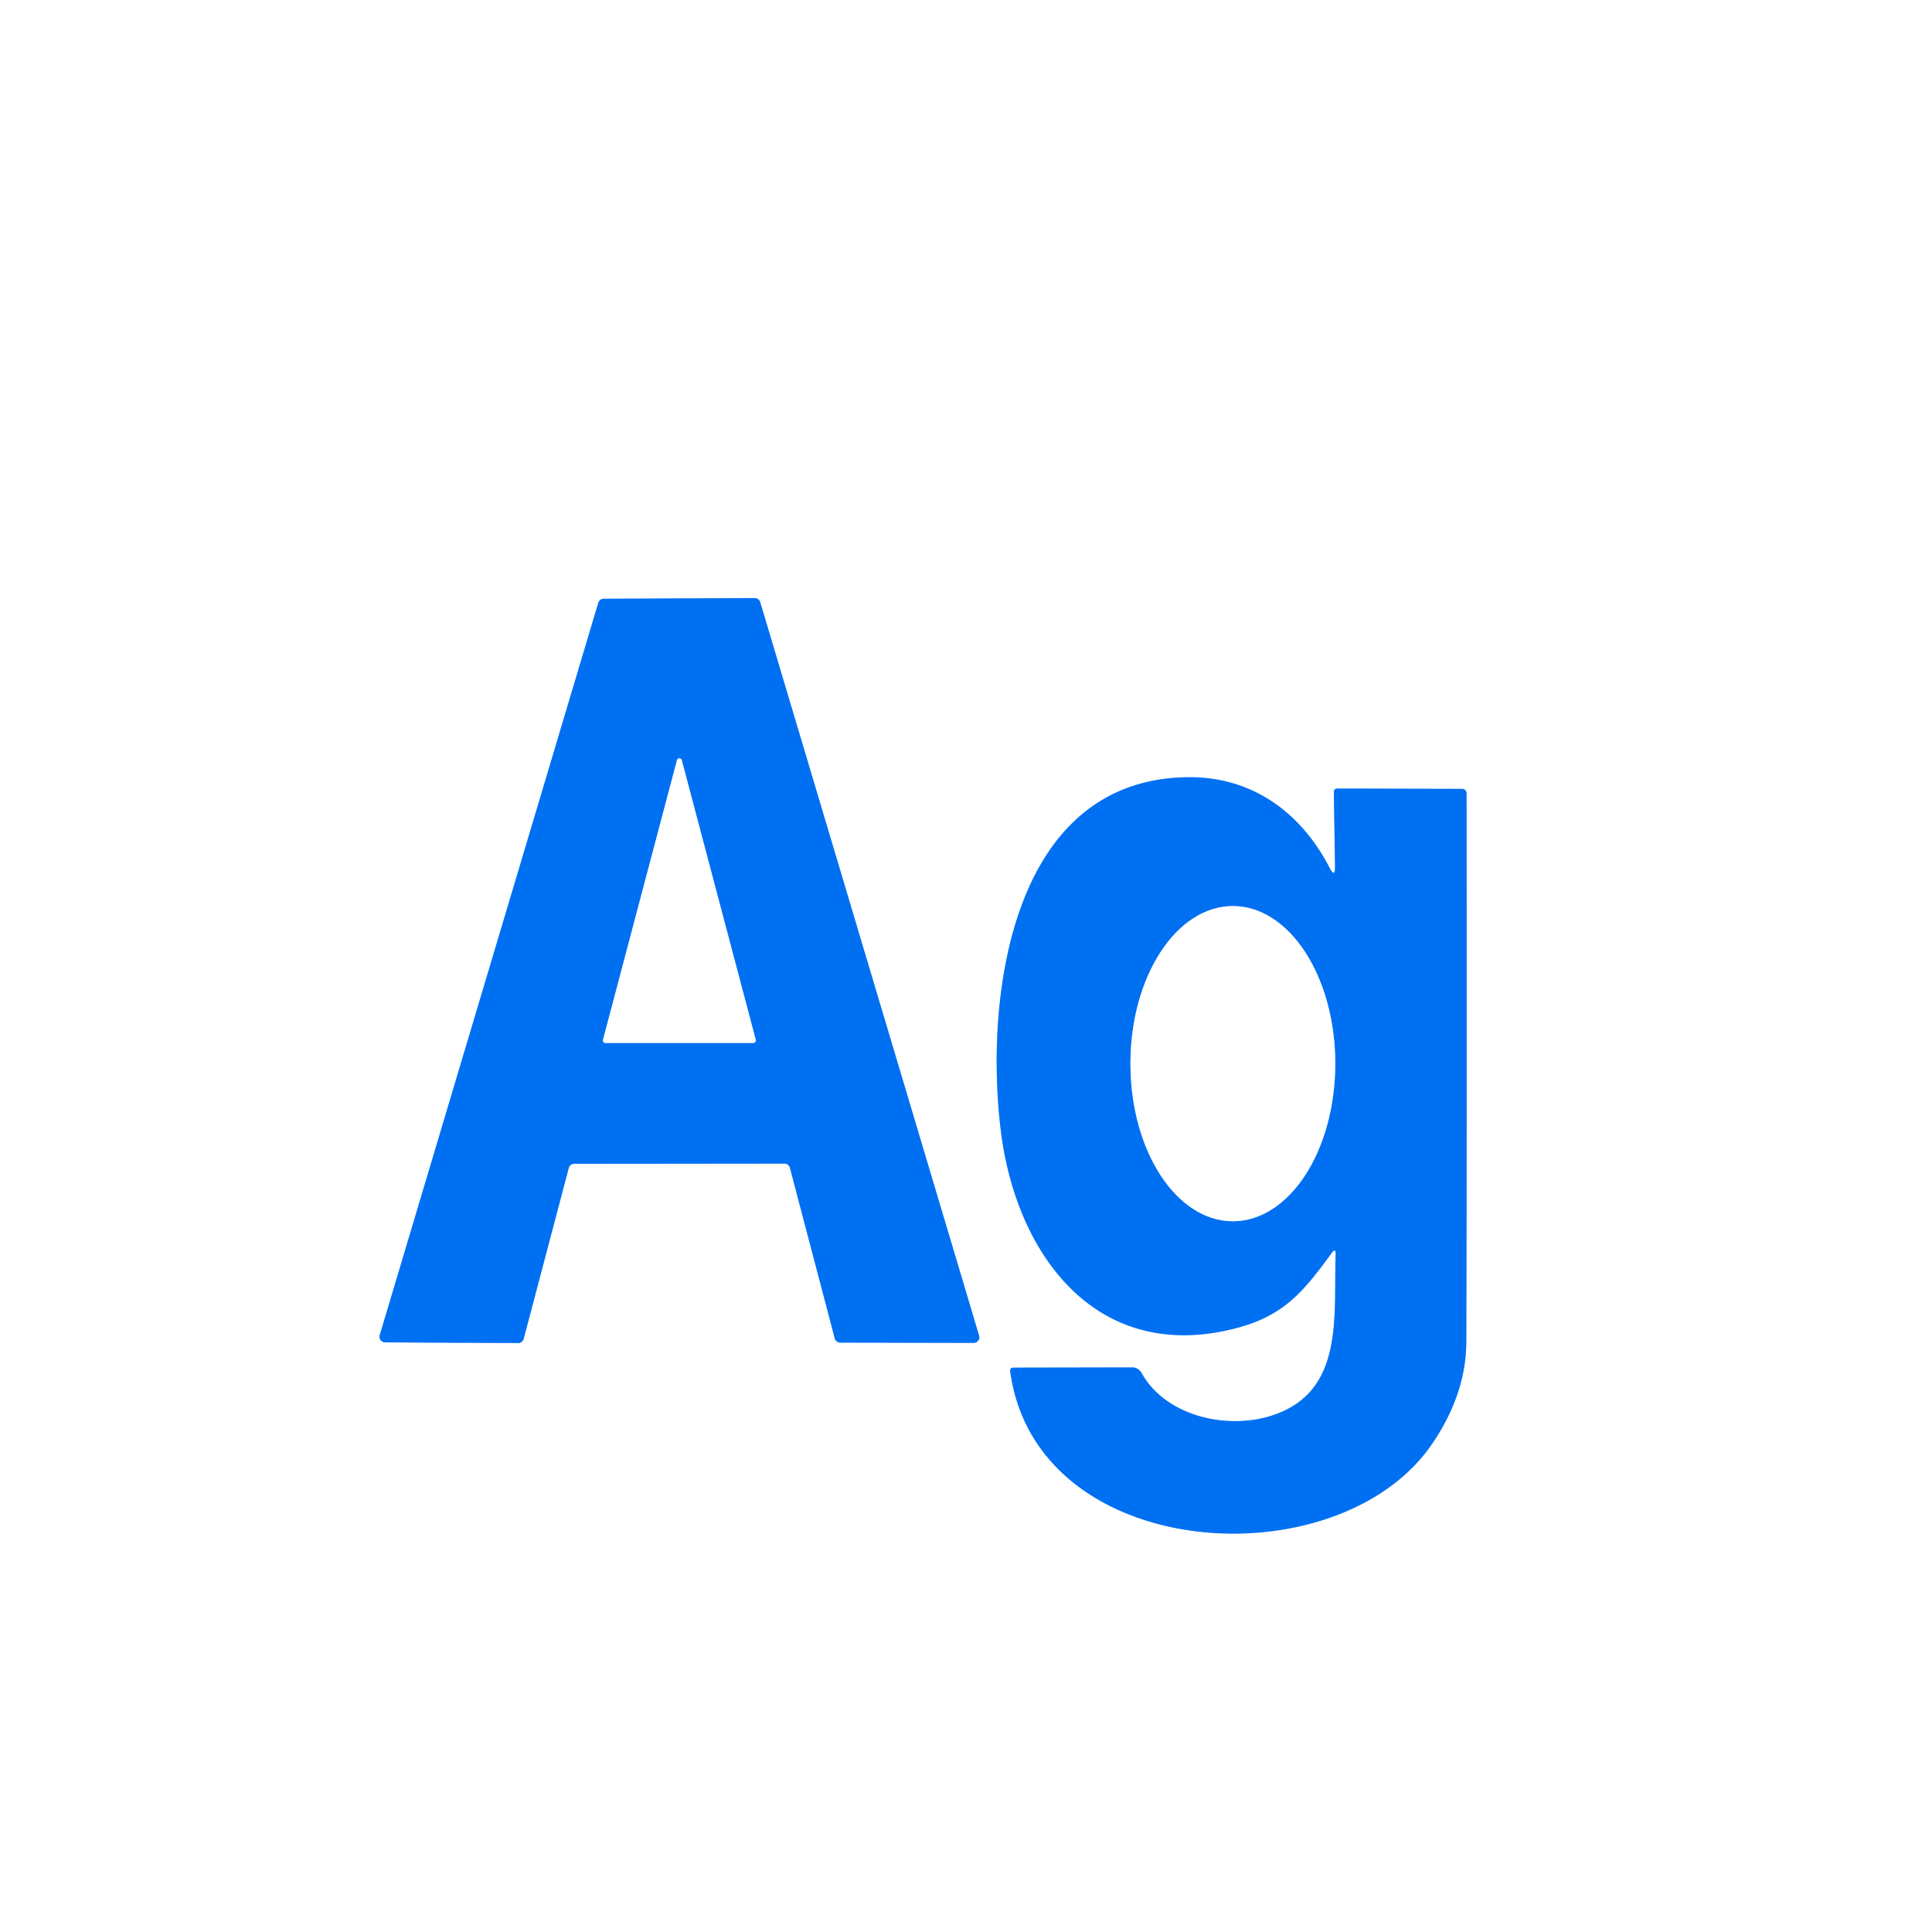 <?xml version="1.0" encoding="UTF-8" standalone="no"?>
<!DOCTYPE svg PUBLIC "-//W3C//DTD SVG 1.1//EN" "http://www.w3.org/Graphics/SVG/1.1/DTD/svg11.dtd">
<svg xmlns="http://www.w3.org/2000/svg" version="1.1" viewBox="0.00 0.00 256.00 256.00">
<rect x="0.00" y="0.00" width="256.00" height="256.00" fill="#333333" stroke="none"/>
<g stroke-width="2.00" fill="none" stroke-linecap="butt">
<path stroke="#80b8f9" vector-effect="non-scaling-stroke" d="
  M 75.36 154.77
  A 0.75 0.75 0.0 0 1 76.09 154.21
  L 103.94 154.18
  A 0.75 0.75 0.0 0 1 104.67 154.74
  L 110.61 177.34
  A 0.75 0.75 0.0 0 0 111.34 177.90
  L 129.01 177.94
  A 0.75 0.75 0.0 0 0 129.73 176.97
  L 100.73 79.79
  A 0.75 0.75 0.0 0 0 100.01 79.25
  L 80.00 79.34
  A 0.75 0.75 0.0 0 0 79.28 79.87
  L 50.32 176.91
  A 0.75 0.75 0.0 0 0 51.03 177.87
  L 68.66 177.96
  A 0.75 0.75 0.0 0 0 69.39 177.40
  L 75.36 154.77"
/>
<path stroke="#80b8f9" vector-effect="non-scaling-stroke" d="
  M 176.16 114.96
  C 172.44 107.78 166.00 102.84 157.24 102.99
  C 133.66 103.39 130.46 132.82 132.64 150.01
  C 134.70 166.30 145.33 180.77 163.74 176.00
  C 170.15 174.34 172.72 171.13 176.43 166.06
  Q 177.02 165.25 176.98 166.25
  C 176.69 174.35 178.22 184.49 168.47 187.59
  C 162.52 189.48 154.44 187.66 151.25 181.91
  A 1.41 1.40 -14.4 0 0 150.02 181.19
  L 134.29 181.22
  Q 133.80 181.22 133.86 181.71
  C 137.32 207.22 177.41 209.54 189.79 191.27
  Q 194.28 184.66 194.29 177.75
  Q 194.38 141.50 194.32 105.09
  A 0.56 0.56 0.0 0 0 193.76 104.53
  L 177.25 104.49
  Q 176.73 104.49 176.74 105.00
  L 176.90 114.77
  Q 176.92 116.44 176.16 114.96"
/>
<path stroke="#80b8f9" vector-effect="non-scaling-stroke" d="
  M 79.90 137.78
  A 0.33 0.33 0.0 0 0 80.22 138.20
  L 99.82 138.20
  A 0.33 0.33 0.0 0 0 100.14 137.78
  L 90.34 100.74
  A 0.33 0.33 0.0 0 0 89.70 100.74
  L 79.90 137.78"
/>
<path stroke="#80b8f9" vector-effect="non-scaling-stroke" d="
  M 163.36 161.82
  A 20.88 13.57 90.0 0 0 176.93 140.94
  A 20.88 13.57 90.0 0 0 163.36 120.06
  A 20.88 13.57 90.0 0 0 149.79 140.94
  A 20.88 13.57 90.0 0 0 163.36 161.82"
/>
</g>
<path fill="#ffffff" d="
  M 0.00 0.00
  L 256.00 0.00
  L 256.00 256.00
  L 0.00 256.00
  L 0.00 0.00
  Z
  M 75.36 154.77
  A 0.75 0.75 0.0 0 1 76.09 154.21
  L 103.94 154.18
  A 0.75 0.75 0.0 0 1 104.67 154.74
  L 110.61 177.34
  A 0.75 0.75 0.0 0 0 111.34 177.90
  L 129.01 177.94
  A 0.75 0.75 0.0 0 0 129.73 176.97
  L 100.73 79.79
  A 0.75 0.75 0.0 0 0 100.01 79.25
  L 80.00 79.34
  A 0.75 0.75 0.0 0 0 79.28 79.87
  L 50.32 176.91
  A 0.75 0.75 0.0 0 0 51.03 177.87
  L 68.66 177.96
  A 0.75 0.75 0.0 0 0 69.39 177.40
  L 75.36 154.77
  Z
  M 176.16 114.96
  C 172.44 107.78 166.00 102.84 157.24 102.99
  C 133.66 103.39 130.46 132.82 132.64 150.01
  C 134.70 166.30 145.33 180.77 163.74 176.00
  C 170.15 174.34 172.72 171.13 176.43 166.06
  Q 177.02 165.25 176.98 166.25
  C 176.69 174.35 178.22 184.49 168.47 187.59
  C 162.52 189.48 154.44 187.66 151.25 181.91
  A 1.41 1.40 -14.4 0 0 150.02 181.19
  L 134.29 181.22
  Q 133.80 181.22 133.86 181.71
  C 137.32 207.22 177.41 209.54 189.79 191.27
  Q 194.28 184.66 194.29 177.75
  Q 194.38 141.50 194.32 105.09
  A 0.56 0.56 0.0 0 0 193.76 104.53
  L 177.25 104.49
  Q 176.73 104.49 176.74 105.00
  L 176.90 114.77
  Q 176.92 116.44 176.16 114.96
  Z"
/>
<path fill="#0070f3" d="
  M 75.36 154.77
  L 69.39 177.40
  A 0.75 0.75 0.0 0 1 68.66 177.96
  L 51.03 177.87
  A 0.75 0.75 0.0 0 1 50.32 176.91
  L 79.28 79.87
  A 0.75 0.75 0.0 0 1 80.00 79.34
  L 100.01 79.25
  A 0.75 0.75 0.0 0 1 100.73 79.79
  L 129.73 176.97
  A 0.75 0.75 0.0 0 1 129.01 177.94
  L 111.34 177.90
  A 0.75 0.75 0.0 0 1 110.61 177.34
  L 104.67 154.74
  A 0.75 0.75 0.0 0 0 103.94 154.18
  L 76.09 154.21
  A 0.75 0.75 0.0 0 0 75.36 154.77
  Z
  M 79.90 137.78
  A 0.33 0.33 0.0 0 0 80.22 138.20
  L 99.82 138.20
  A 0.33 0.33 0.0 0 0 100.14 137.78
  L 90.34 100.74
  A 0.33 0.33 0.0 0 0 89.70 100.74
  L 79.90 137.78
  Z"
/>
<path fill="#ffffff" d="
  M 79.90 137.78
  L 89.70 100.74
  A 0.33 0.33 0.0 0 1 90.34 100.74
  L 100.14 137.78
  A 0.33 0.33 0.0 0 1 99.82 138.20
  L 80.22 138.20
  A 0.33 0.33 0.0 0 1 79.90 137.78
  Z"
/>
<path fill="#0070f3" d="
  M 176.16 114.96
  Q 176.92 116.44 176.90 114.77
  L 176.74 105.00
  Q 176.73 104.49 177.25 104.49
  L 193.76 104.53
  A 0.56 0.56 0.0 0 1 194.32 105.09
  Q 194.38 141.50 194.29 177.75
  Q 194.28 184.66 189.79 191.27
  C 177.41 209.54 137.32 207.22 133.86 181.71
  Q 133.80 181.22 134.29 181.22
  L 150.02 181.19
  A 1.41 1.40 -14.4 0 1 151.25 181.91
  C 154.44 187.66 162.52 189.48 168.47 187.59
  C 178.22 184.49 176.69 174.35 176.98 166.25
  Q 177.02 165.25 176.43 166.06
  C 172.72 171.13 170.15 174.34 163.74 176.00
  C 145.33 180.77 134.70 166.30 132.64 150.01
  C 130.46 132.82 133.66 103.39 157.24 102.99
  C 166.00 102.84 172.44 107.78 176.16 114.96
  Z
  M 163.36 161.82
  A 20.88 13.57 90.0 0 0 176.93 140.94
  A 20.88 13.57 90.0 0 0 163.36 120.06
  A 20.88 13.57 90.0 0 0 149.79 140.94
  A 20.88 13.57 90.0 0 0 163.36 161.82
  Z"
/>
<ellipse fill="#ffffff" cx="0.00" cy="0.00" transform="translate(163.36,140.94) rotate(90.0)" rx="20.88" ry="13.57"/>
</svg>
